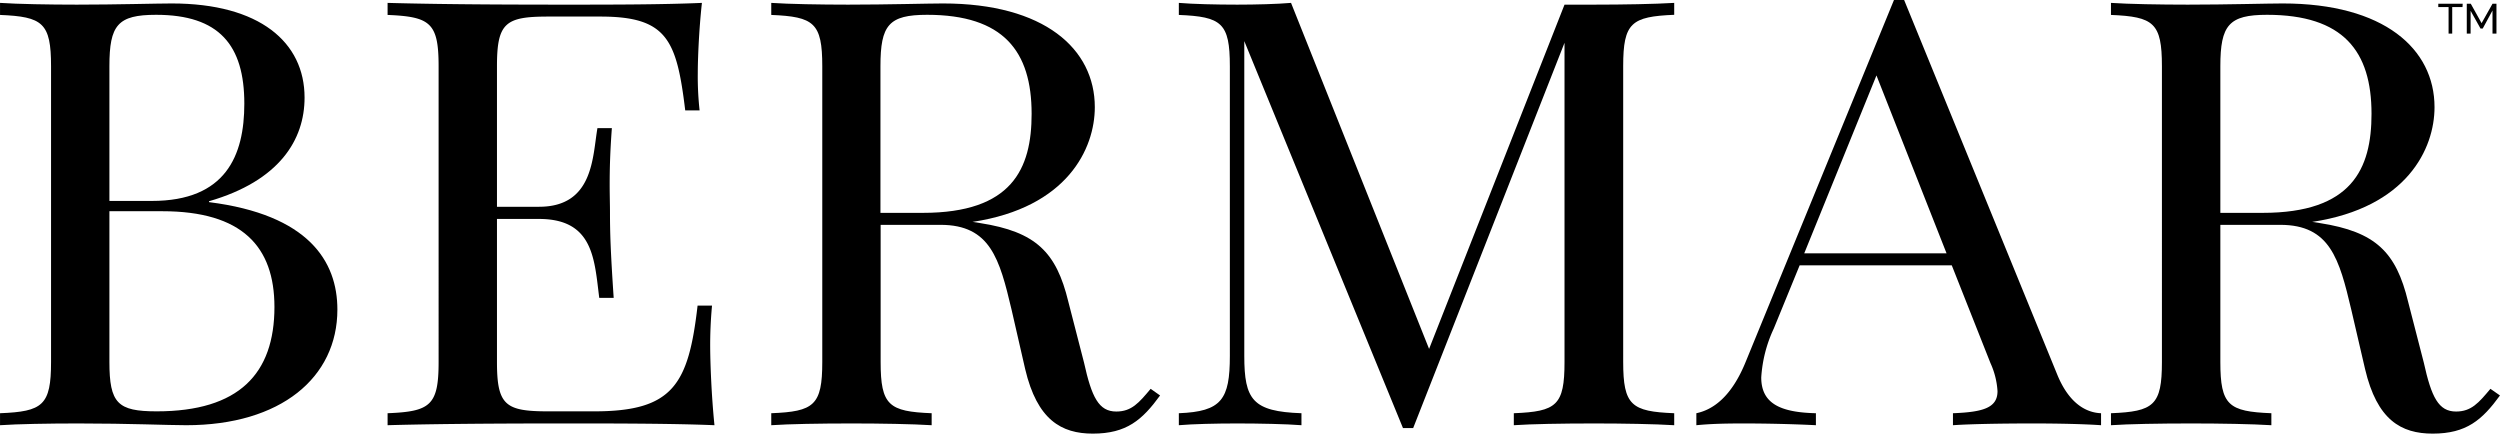 <svg xmlns="http://www.w3.org/2000/svg" width="140.54mm" height="24.38mm" viewBox="0 0 398.38 69.11"><title>Bermar_black_logo</title><path d="M34.11,32.66c15.86,2,20.46,9.42,20.46,17.12,0,10.82-9,18.43-24.09,18.43-3,0-9-.28-17.23-.28-4.71,0-9.65.09-12.44.28V66.3c6.8-.27,8.13-1.25,8.13-8.16V11c0-6.91-1.33-7.89-8.13-8.17V.91c2.79.19,7.83.28,12.24.28C19.37,1.19,25.78,1,28.18,1c14,0,21.16,6.18,21.16,15,0,6.73-4,13.27-15.23,16.52ZM18.24,11V32.47H25c11.8,0,14.74-7.24,14.74-15.5,0-9.33-4-14.16-14.06-14.16C19.56,2.81,18.24,4.44,18.24,11Zm26.3,38.38c0-9.65-5.15-15.27-17.88-15.27H18.24v24c0,6.63,1.32,7.89,7.54,7.89C38.9,66,44.54,60,44.54,49.36Z" transform="translate(-0.81 -0.45)"/><path d="M114.66,68.21c-6.8-.28-16.25-.28-23-.28-6,0-19.25,0-29.09.28V66.3c6.81-.27,8.13-1.25,8.13-8.16V11c0-6.91-1.32-7.89-8.13-8.17V.91c9.84.28,23.06.28,29.09.28s14.74,0,21-.28C112.17,5.37,112,10,112,12.14a49.84,49.84,0,0,0,.29,5.9H110C108.64,6.81,107.12,3.09,96.5,3.09H88.17C81.36,3.09,80,4.07,80,11V33.4H86.7c8.72,0,8.52-8,9.31-12.53h2.3c-.3,4-.35,6.77-.35,9,0,1.76.05,3.15.05,4.54,0,3.11.1,6.27.59,13.51H96.3c-.78-6.08-.88-12.58-9.6-12.58H80V58.14C80,65.05,81.36,66,88.17,66h7.35c12.53,0,15-4.27,16.45-16.85h2.3a68.16,68.16,0,0,0-.29,6.87C114,58.42,114.17,63.38,114.66,68.21Z" transform="translate(-0.81 -0.45)"/><path d="M185.67,63.47c-2.84,3.9-5.34,6.08-10.72,6.08-5,0-8.87-2.18-10.78-10.3L162,49.78c-1.91-8.07-3.38-13.5-11.31-13.5h-9.55V58.14c0,6.91,1.32,7.89,8.13,8.16v1.91c-3.08-.19-8.13-.28-12.73-.28-5.19,0-10,.09-12.83.28V66.3c6.8-.27,8.13-1.25,8.13-8.16V11c0-6.91-1.33-7.89-8.13-8.17V.91c2.79.19,7.83.28,12.24.28,6.32,0,12.73-.19,15.13-.19,16.16,0,24.19,7.24,24.19,16.53,0,6.59-4.36,16-19.49,18.28L157,36c8.91,1.39,12.14,4.64,14.05,12.53l2.5,9.7c1.22,5.52,2.35,7.8,5.14,7.8,2.45,0,3.62-1.4,5.48-3.62ZM141.11,11V34.37h6.76c14.2,0,17.33-7,17.33-15.78,0-10-4.5-15.78-16.65-15.78C142.43,2.81,141.11,4.44,141.11,11Z" transform="translate(-0.81 -0.45)"/><path d="M267.6,2.81c-6.81.28-8.13,1.26-8.13,8.17V58.14c0,6.91,1.32,7.89,8.13,8.16v1.91c-3.13-.19-8.13-.28-12.73-.28-5.24,0-10,.09-12.83.28V66.3c6.81-.27,8.08-1.25,8.08-8.16V7.27L226,68.67h-1.62L199.09,7V57.16c0,7,1.33,8.87,9.11,9.14v1.91c-2.4-.19-6.8-.28-10.23-.28s-7.1.09-9.31.28V66.3c6.81-.27,8.13-2.18,8.13-9.14V11c0-6.91-1.32-7.89-8.13-8.17V.91c2.21.19,5.93.28,9.31.28,2.94,0,6.36-.09,8.57-.28l22,55.14L250.12,1.19h4.75c4.6,0,9.6-.09,12.73-.28Z" transform="translate(-0.81 -0.45)"/><path d="M328.67,60.22c2,4.83,4.85,6,6.95,6.08v1.91c-2.74-.19-6.95-.28-10.77-.28-5.19,0-10,.09-12.83.28V66.3c4.85-.18,7.1-.88,7.1-3.52A12.54,12.54,0,0,0,318,58.32l-6.17-15.59H287.59L283.47,52.8a21.43,21.43,0,0,0-2,7.8c0,4.13,3,5.57,8.71,5.7v1.91c-3.82-.19-8-.28-11.55-.28s-5.49.09-7.5.28V66.3c2.6-.55,5.59-2.55,7.89-8.26L302.62.45h1.62ZM299.83,12.47,288.32,40.82H311Z" transform="translate(-0.81 -0.45)"/><path d="M399.19,63.47c-2.84,3.9-5.34,6.08-10.72,6.08-5.05,0-8.87-2.18-10.78-10.3l-2.2-9.47c-1.91-8.07-3.38-13.5-11.31-13.5h-9.55V58.14c0,6.91,1.32,7.89,8.13,8.16v1.91c-3.09-.19-8.13-.28-12.74-.28-5.19,0-10,.09-12.82.28V66.3c6.8-.27,8.12-1.25,8.12-8.16V11c0-6.91-1.32-7.89-8.12-8.17V.91c2.79.19,7.83.28,12.24.28,6.31,0,12.73-.19,15.13-.19,16.16,0,24.19,7.24,24.19,16.53,0,6.59-4.36,16-19.49,18.28l1.22.19c8.92,1.39,12.15,4.64,14.06,12.53l2.5,9.7c1.22,5.52,2.35,7.8,5.14,7.8,2.44,0,3.62-1.4,5.48-3.62ZM354.63,11V34.37h6.75c14.21,0,17.34-7,17.34-15.78,0-10-4.5-15.78-16.65-15.78C356,2.81,354.63,4.44,354.63,11Z" transform="translate(-0.81 -0.45)"/><path d="M393.22,1.58h-1.64V5.8H391V1.58h-1.64V1.05h3.89Z" transform="translate(-0.81 -0.45)"/><path d="M398,5.8V2.12L396.44,5h-.35l-1.58-2.83V5.8h-.61V1.05h.64l1.72,3.09L398,1.05h.63V5.8Z" transform="translate(-0.81 -0.45)"/></svg>